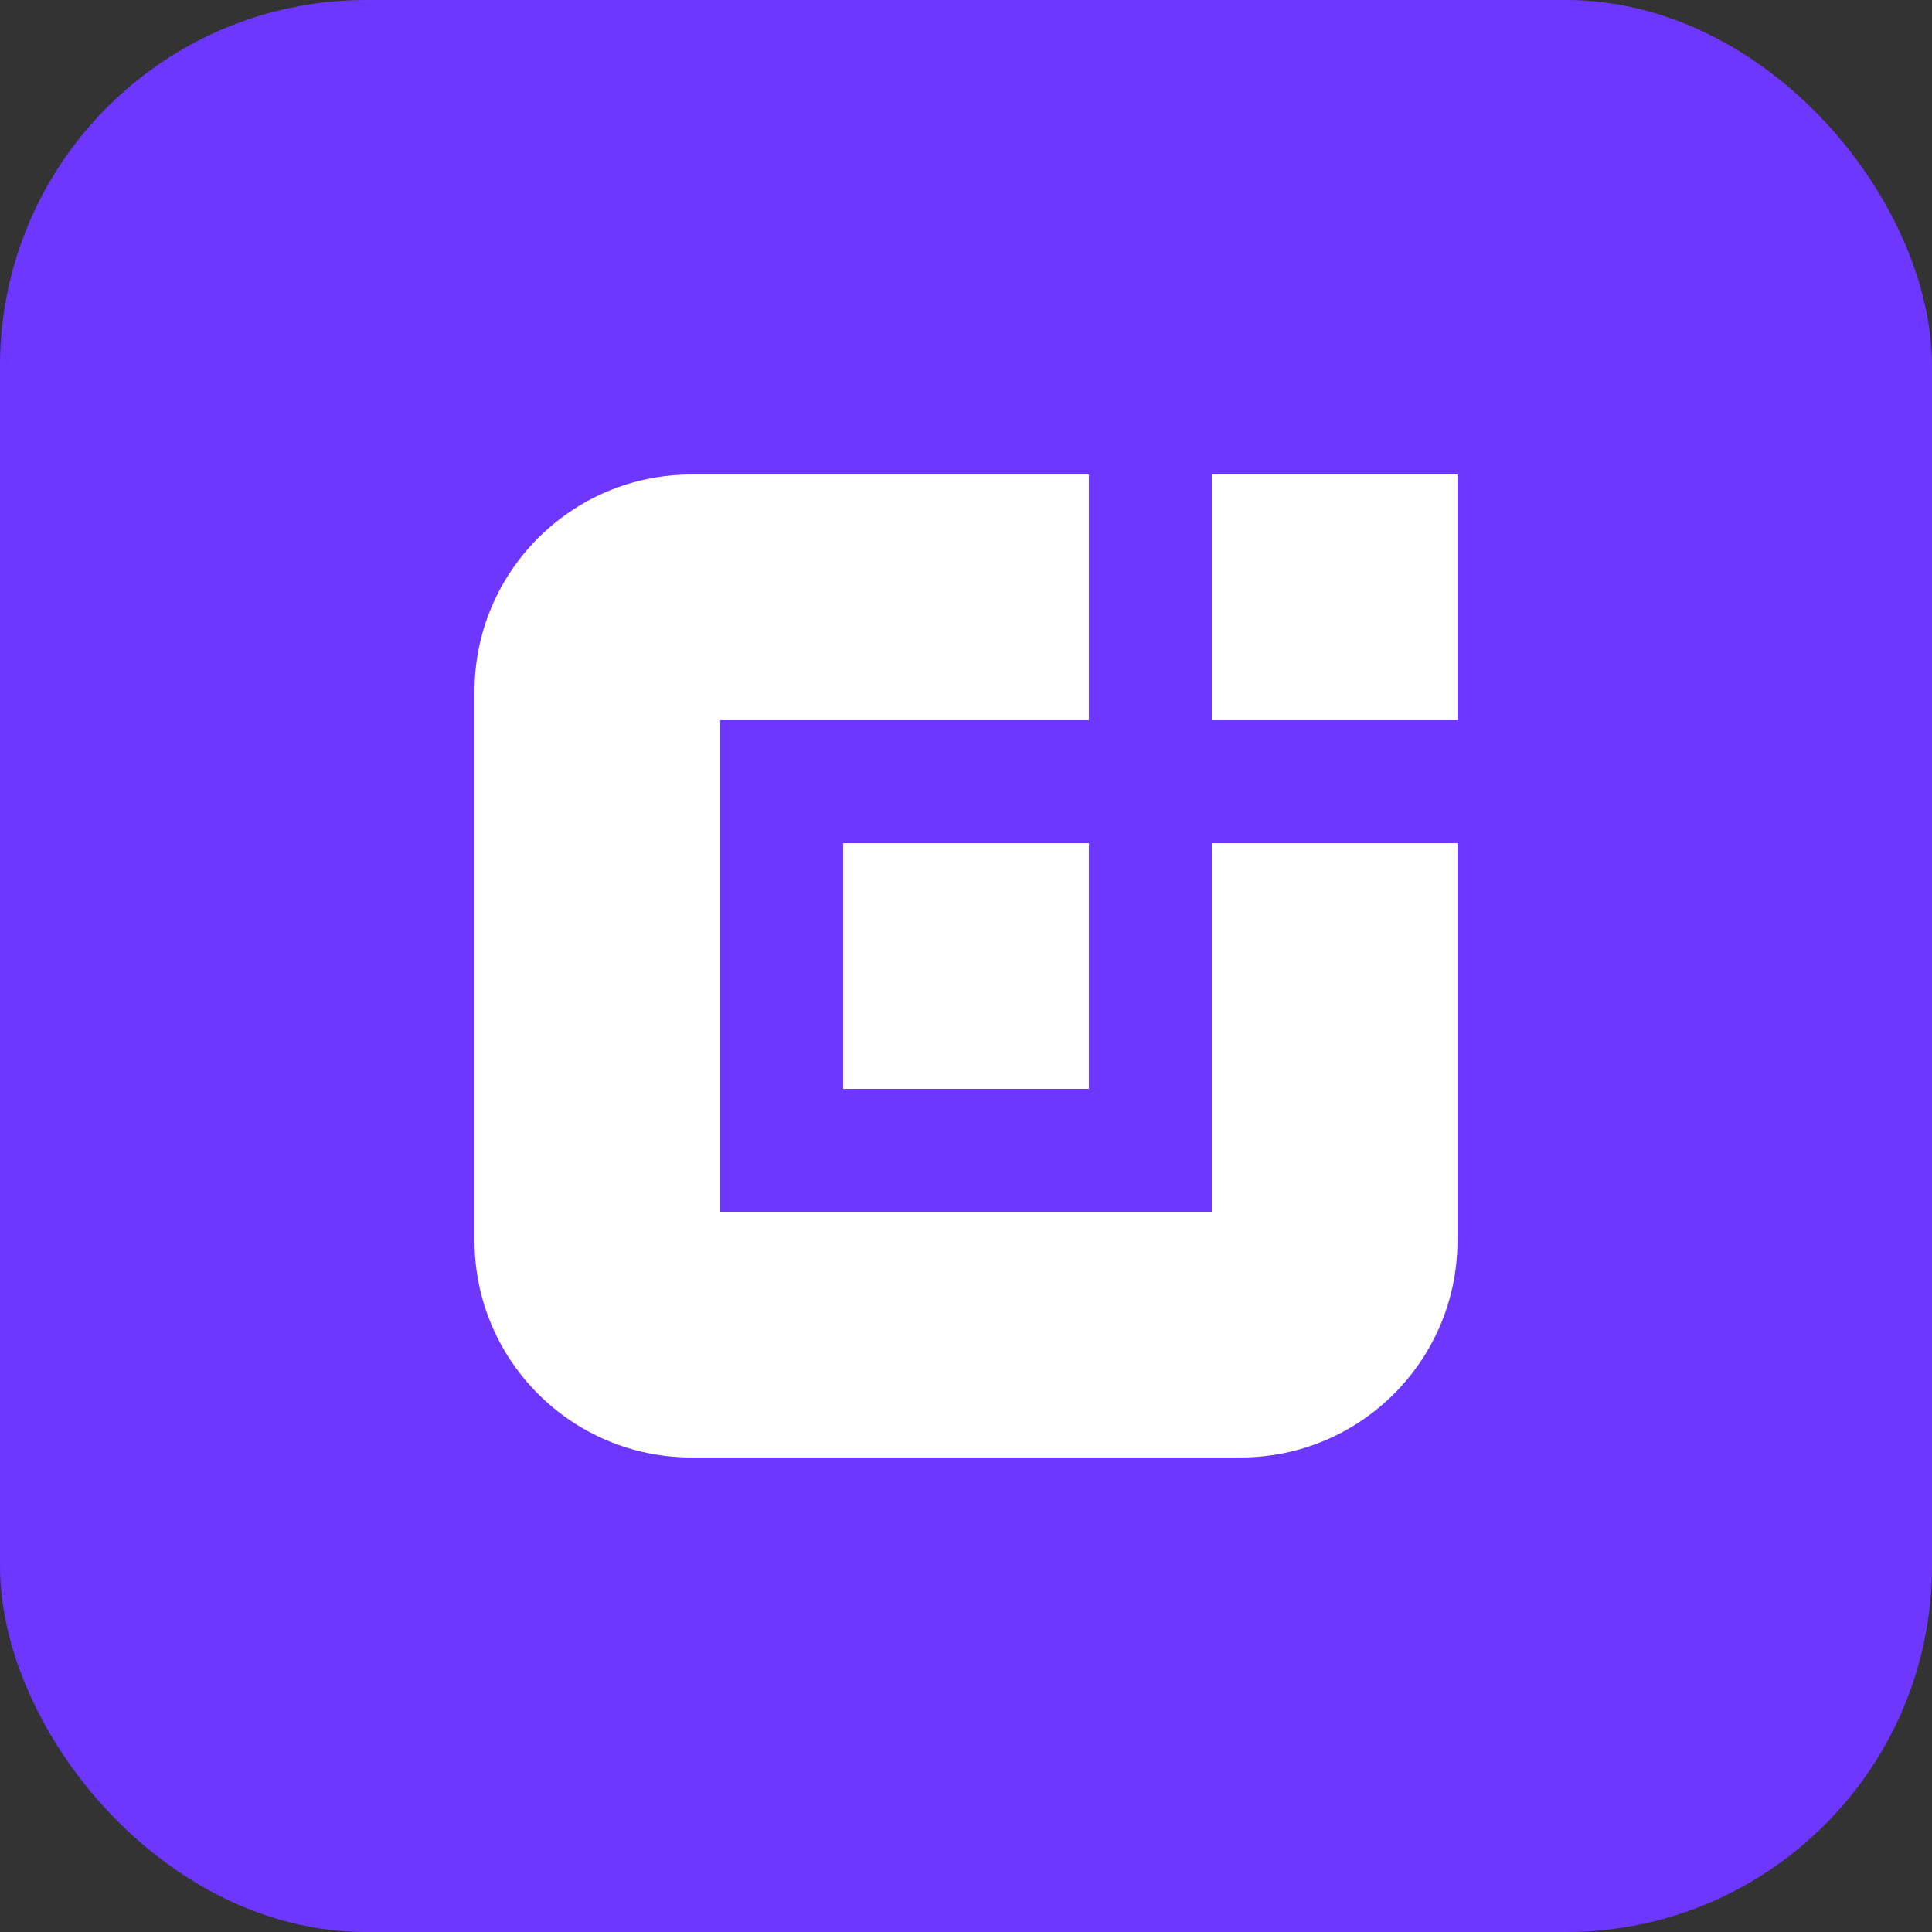 <svg width="285" height="285" viewBox="0 0 285 285" fill="none" xmlns="http://www.w3.org/2000/svg">
<rect x="0" y="0" width="285" height="285" fill="#333333" stroke="none"/>
<rect width="285" height="285" rx="54" fill="#6D37FF"/>
<path d="M215 183C215 200.673 200.673 215 183 215H102C84.327 215 70 200.673 70 183V102C70 84.327 84.327 70 102 70H160.625V106.25H106.25V178.75H178.75V124.375H215V183Z" fill="white"/>
<path d="M160.625 160.625H124.375V124.375H160.625V160.625Z" fill="white"/>
<path d="M215 106.25H178.75V70H215V106.25Z" fill="white"/>
</svg>
